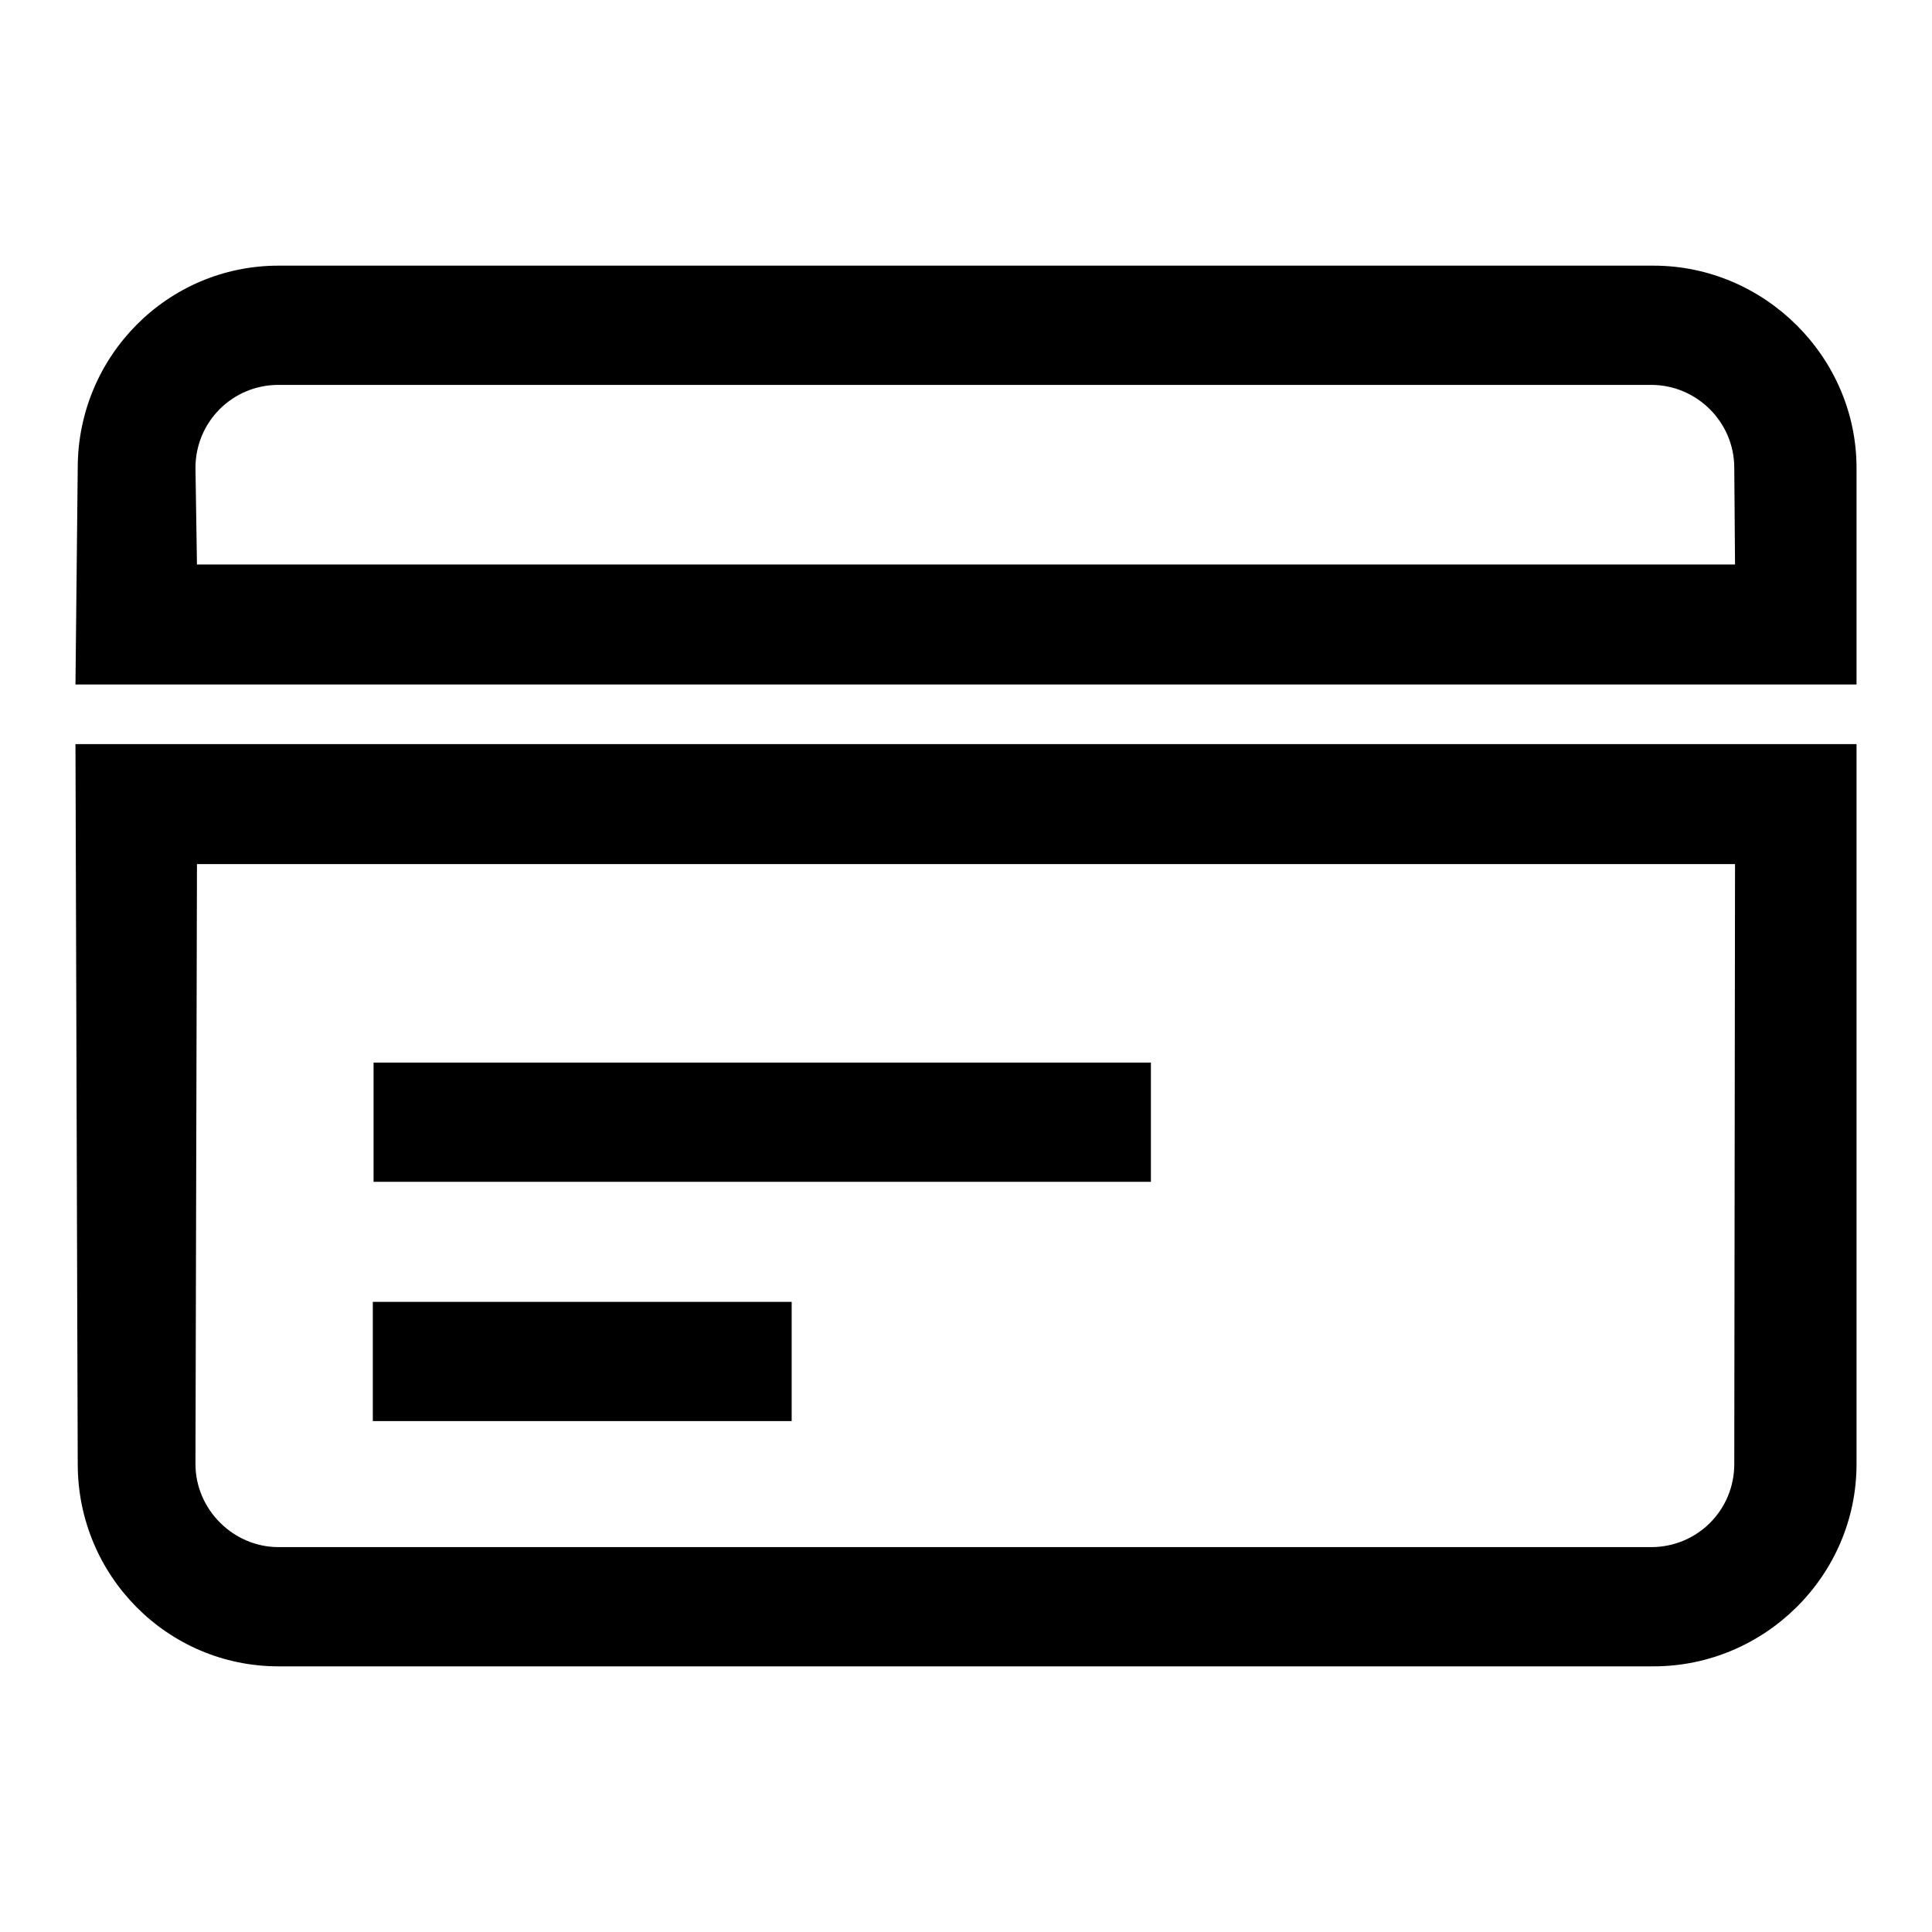 <?xml version="1.0" encoding="utf-8"?>
<!-- Svg Vector Icons : http://www.onlinewebfonts.com/icon -->
<!DOCTYPE svg PUBLIC "-//W3C//DTD SVG 1.1//EN" "http://www.w3.org/Graphics/SVG/1.1/DTD/svg11.dtd">
<svg version="1.1" xmlns="http://www.w3.org/2000/svg" xmlns:xlink="http://www.w3.org/1999/xlink" x="0px" y="0px" viewBox="0 0 256 256" enable-background="new 0 0 256 256" xml:space="preserve">
<g><g><path fill="#000000" d="M10.3,194c0,14.8,11.9,26.8,26.6,26.8h182.2c14.7,0,26.9-12,26.9-26.8V98.6H10L10.3,194z M26.1,114.5h203.8l-0.1,79.5c0,6.1-4.9,11-11,11H36.9c-6,0-11-5-11-11L26.1,114.5z M219.1,35.2H36.9c-14.7,0-26.6,12-26.6,26.8L10,90.7h236V62C246,47.3,233.8,35.2,219.1,35.2z M26.1,74.9L25.9,62c0-6.1,4.9-11,11-11h181.9c6,0,11,4.9,11,11l0.1,12.8H26.1z M104.9,172.5H49.4v15.8h55.5V172.5z M152.5,140.8h-103v15.8h103V140.8z"/></g></g>
</svg>